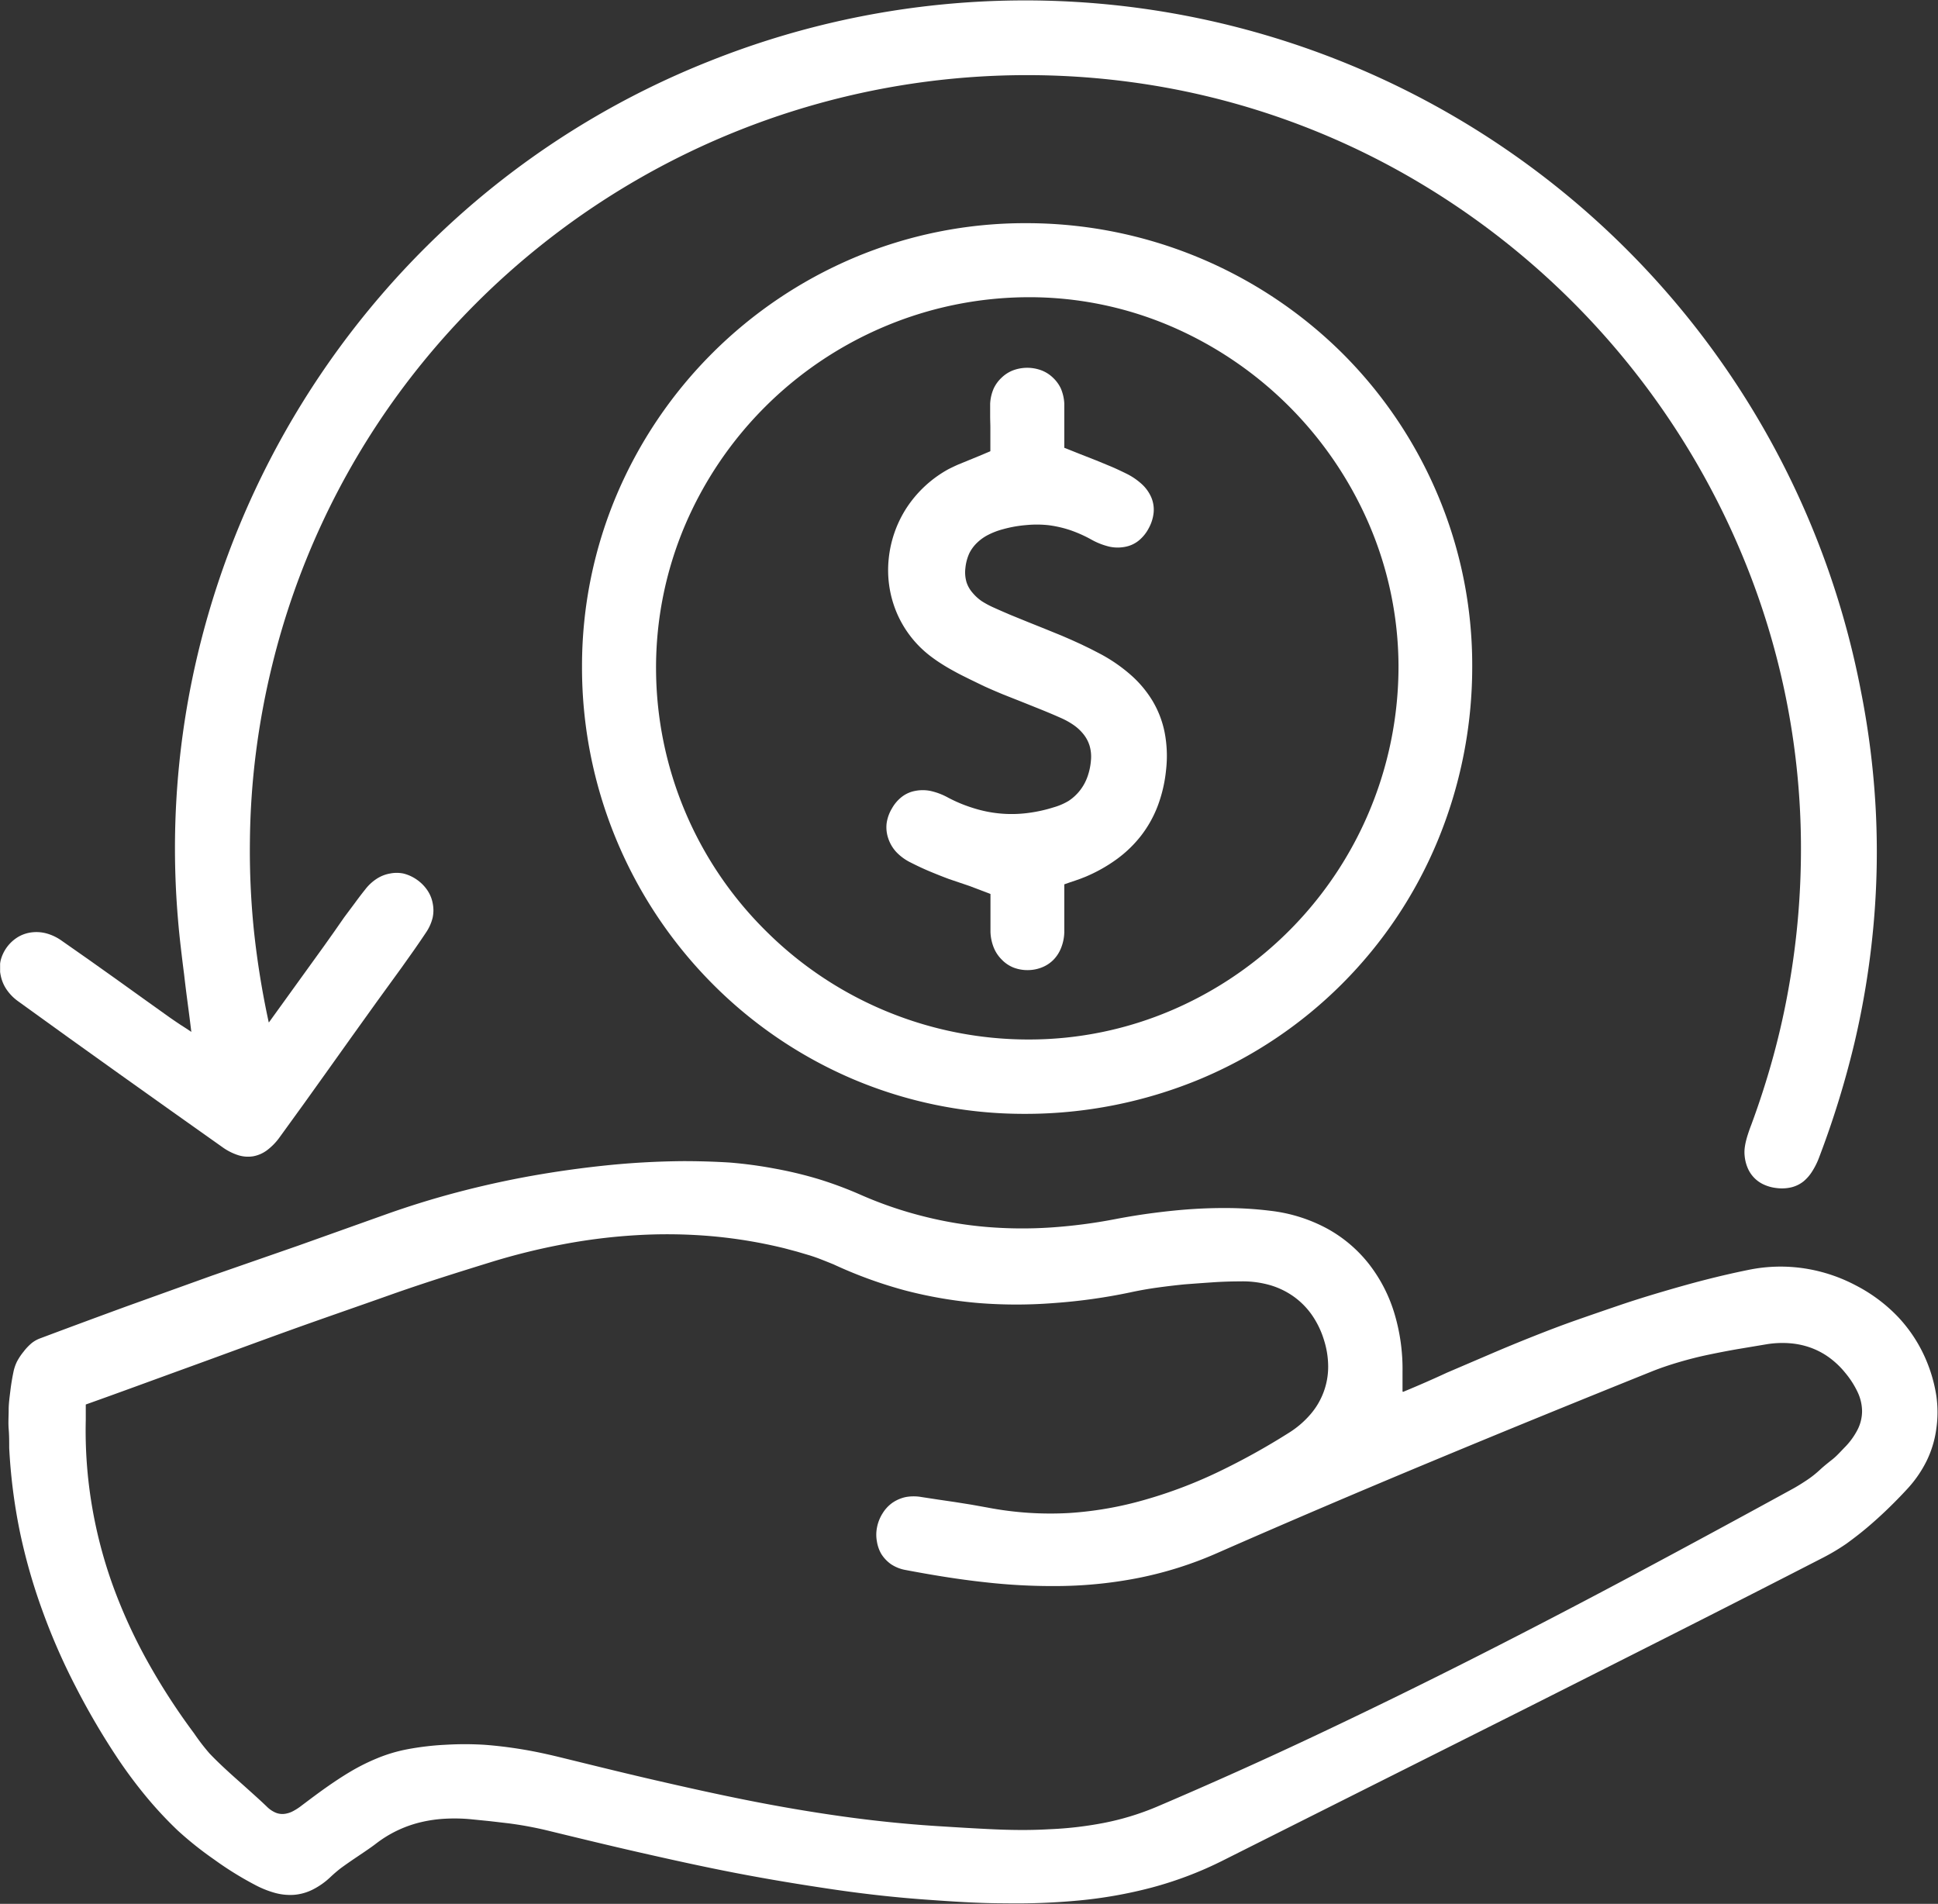 <svg xmlns="http://www.w3.org/2000/svg" xmlns:xlink="http://www.w3.org/1999/xlink" width="18.324" height="18" viewBox="0 0 18.324 18">
  <rect x="0" y="0" width="18.324" height="18" fill="#333333" stroke="none"/>
  <defs>
    <clipPath id="clip-path">
      <path id="Rectangle_15237" data-name="Rectangle 15237" d="M0,0H18.324V18H0Z" fill="#fff"/>
    </clipPath>
  </defs>
  <g id="Group_19294" data-name="Group 19294" transform="translate(-263.73 -331.809)">
    <g id="Group_17292" data-name="Group 17292" transform="translate(263.745 331.827)">
      <g id="Group_11577" data-name="Group 11577" transform="translate(-0.014 -0.018)">
        <g id="Group_11576" data-name="Group 11576" clip-path="url(#clip-path)">
          <path id="Path_13913" data-name="Path 13913" d="M13.184,2.182Q13.4,2.093,13.6,2l.411-.176q.2-.086.407-.168c.136-.054.272-.106.409-.154s.268-.093.4-.138.27-.088.406-.128.273-.079.41-.114.275-.067.414-.095a1.5,1.5,0,0,1,.528-.012,1.535,1.535,0,0,1,.483.161,1.5,1.5,0,0,1,.4.3,1.377,1.377,0,0,1,.268.417,1.416,1.416,0,0,1,.091.324,1.091,1.091,0,0,1,0,.314.988.988,0,0,1-.09.3,1.122,1.122,0,0,1-.189.273c-.057.062-.117.123-.179.183s-.126.118-.192.174-.134.108-.2.156a2.029,2.029,0,0,1-.217.13q-.708.364-1.418.723t-1.421.717L12.9,5.9l-1.422.714a3.5,3.5,0,0,1-.669.254,4.254,4.254,0,0,1-.686.122,6.329,6.329,0,0,1-.7.027c-.235,0-.471-.015-.708-.032-.309-.021-.616-.055-.921-.1s-.608-.095-.91-.153-.6-.124-.9-.192-.6-.141-.9-.214c-.058-.014-.117-.026-.176-.037s-.119-.02-.179-.028l-.18-.021-.18-.018a1.624,1.624,0,0,0-.237-.005,1.285,1.285,0,0,0-.229.032,1.116,1.116,0,0,0-.424.2c-.036.028-.074.054-.112.08l-.114.077c-.038.026-.075.052-.112.079a1.342,1.342,0,0,0-.1.086.7.7,0,0,1-.171.119.479.479,0,0,1-.173.047.542.542,0,0,1-.18-.019.93.93,0,0,1-.192-.078,3.139,3.139,0,0,1-.381-.237A3.3,3.3,0,0,1,1.6,6.329a3.722,3.722,0,0,1-.3-.322,4.449,4.449,0,0,1-.266-.357,6.9,6.9,0,0,1-.4-.682,5.971,5.971,0,0,1-.313-.715A5.443,5.443,0,0,1,.106,3.5a5.3,5.3,0,0,1-.1-.788c0-.06,0-.12-.005-.18s0-.121,0-.181.009-.121.016-.18.017-.119.029-.177a.412.412,0,0,1,.034-.1A.579.579,0,0,1,.143,1.8a.5.5,0,0,1,.075-.079A.287.287,0,0,1,.3,1.675q.4-.15.81-.3l.812-.292L2.736.8l.813-.29q.343-.123.692-.215t.7-.155q.354-.063.713-.1T6.38,0Q6.6,0,6.814.013A4.06,4.06,0,0,1,7.241.07a3.8,3.8,0,0,1,.418.1,3.667,3.667,0,0,1,.406.152,3.712,3.712,0,0,0,.586.2,3.671,3.671,0,0,0,.593.1,4.069,4.069,0,0,0,.6.006,4.97,4.97,0,0,0,.616-.079c.12-.023.242-.043.366-.059s.247-.029.371-.037.248-.011.372-.009a3.49,3.49,0,0,1,.366.026,1.488,1.488,0,0,1,.531.167,1.291,1.291,0,0,1,.392.33,1.426,1.426,0,0,1,.242.462,1.825,1.825,0,0,1,.08.563c0,.013,0,.025,0,.038s0,.027,0,.041,0,.03,0,.048,0,.036,0,.057M.73,2.3c0,.012,0,.023,0,.035l0,.037c0,.012,0,.025,0,.037s0,.025,0,.038a4.268,4.268,0,0,0,.058.81,4.357,4.357,0,0,0,.2.761,4.956,4.956,0,0,0,.328.716,6.1,6.1,0,0,0,.438.676A1.966,1.966,0,0,0,1.9,5.6c.056.059.115.115.176.171s.123.11.184.165.123.11.182.167a.271.271,0,0,0,.081.056.167.167,0,0,0,.079.013.227.227,0,0,0,.081-.023.514.514,0,0,0,.085-.054c.076-.057.151-.114.229-.169s.156-.107.237-.155a1.931,1.931,0,0,1,.253-.126,1.463,1.463,0,0,1,.276-.083,2.644,2.644,0,0,1,.368-.044,3.051,3.051,0,0,1,.366,0c.121.009.242.024.363.044s.239.046.358.075c.294.072.588.145.883.213s.59.134.887.193.594.11.894.152.6.073.9.092c.175.011.35.022.526.03s.35.01.524,0a3.46,3.46,0,0,0,.518-.059,2.534,2.534,0,0,0,.507-.154q.774-.33,1.533-.689t1.508-.739q.749-.38,1.49-.776t1.478-.8c.046-.025.09-.053.134-.082s.086-.062.127-.1.081-.069.12-.1.076-.073.113-.111a.679.679,0,0,0,.125-.173.388.388,0,0,0,.04-.171.431.431,0,0,0-.04-.175.842.842,0,0,0-.117-.184.806.806,0,0,0-.159-.151.711.711,0,0,0-.181-.093.754.754,0,0,0-.2-.039.917.917,0,0,0-.209.011l-.275.046c-.092.016-.184.034-.275.053s-.181.042-.27.068-.176.055-.261.089q-.517.208-1.034.419t-1.031.425q-.515.214-1.028.433t-1.023.443a3.568,3.568,0,0,1-.73.231,4.073,4.073,0,0,1-.734.078,5.676,5.676,0,0,1-.738-.037c-.247-.027-.494-.068-.742-.115a.361.361,0,0,1-.134-.054.335.335,0,0,1-.094-.1A.342.342,0,0,1,8.211,3.6a.354.354,0,0,1,0-.136.386.386,0,0,1,.053-.134.34.34,0,0,1,.093-.1.353.353,0,0,1,.126-.054.424.424,0,0,1,.15,0L8.79,3.2l.157.023.157.025.156.028a3.15,3.15,0,0,0,.766.051A3.363,3.363,0,0,0,10.75,3.2a4.358,4.358,0,0,0,.689-.262,6.533,6.533,0,0,0,.661-.366.891.891,0,0,0,.211-.18.688.688,0,0,0,.166-.447A.833.833,0,0,0,12.44,1.7a.854.854,0,0,0-.111-.237.725.725,0,0,0-.173-.179.745.745,0,0,0-.23-.112.939.939,0,0,0-.282-.035q-.131,0-.262.009t-.262.019q-.131.013-.261.031t-.258.046a5.352,5.352,0,0,1-.719.1,4.509,4.509,0,0,1-.707,0,4.133,4.133,0,0,1-.7-.12A4.2,4.2,0,0,1,7.8.976Q7.741.952,7.685.93T7.571.89L7.456.856,7.34.825a4.58,4.58,0,0,0-.7-.116A4.861,4.861,0,0,0,5.94.7a5.414,5.414,0,0,0-.691.085A6.216,6.216,0,0,0,4.57.952c-.323.1-.644.2-.965.314s-.639.223-.958.338-.637.233-.957.349-.639.234-.96.348" transform="translate(0.08 10.978)" fill="#fff"/>
          <path id="Path_13914" data-name="Path 13914" d="M2.542,9.666l.14-.194.132-.183.127-.176.124-.172.095-.134.094-.135.1-.134q.048-.066.1-.131a.434.434,0,0,1,.109-.1.333.333,0,0,1,.123-.048.318.318,0,0,1,.128,0,.38.38,0,0,1,.125.057.386.386,0,0,1,.1.1.323.323,0,0,1,.051.123.333.333,0,0,1,0,.136.427.427,0,0,1-.062.14q-.056.084-.114.167l-.117.165-.119.164-.119.164L3.326,9.8l-.226.317-.226.316-.228.315a.564.564,0,0,1-.121.126.314.314,0,0,1-.131.058.307.307,0,0,1-.142-.01.54.54,0,0,1-.154-.079L1.614,10.5l-.482-.343L.651,9.813l-.48-.346a.441.441,0,0,1-.112-.115.36.36,0,0,1-.054-.133.332.332,0,0,1,0-.138.365.365,0,0,1,.166-.223A.33.33,0,0,1,.3,8.815a.362.362,0,0,1,.138.01.452.452,0,0,1,.14.066l.26.182.259.184.258.185.259.185.044.03.046.031.05.032.054.036q-.017-.14-.035-.275T1.74,9.215q-.017-.132-.032-.262c-.01-.087-.019-.173-.026-.26a7.92,7.92,0,0,1,.2-2.563A8.07,8.07,0,0,1,4.5,1.9,7.955,7.955,0,0,1,6.71.577,8.046,8.046,0,0,1,17.593,6.528a7.9,7.9,0,0,1,.141,1.122,7.7,7.7,0,0,1-.022,1.11,7.97,7.97,0,0,1-.179,1.1A8.7,8.7,0,0,1,17.2,10.94a.689.689,0,0,1-.063.129.393.393,0,0,1-.085.1.3.3,0,0,1-.113.056.391.391,0,0,1-.146.007.386.386,0,0,1-.118-.033.3.3,0,0,1-.151-.155.383.383,0,0,1-.029-.114.343.343,0,0,1,0-.073.551.551,0,0,1,.014-.075c.006-.025.014-.05.022-.074s.017-.049.026-.072q.12-.324.21-.654t.148-.665q.059-.335.087-.675t.025-.686a7.2,7.2,0,0,0-.464-2.478A7.419,7.419,0,0,0,13.441,1.74a7.194,7.194,0,0,0-2.355-.9,7.369,7.369,0,0,0-7.332,2.9A7.269,7.269,0,0,0,2.573,6.287a7.389,7.389,0,0,0-.154.828,7.161,7.161,0,0,0-.057.836A7.393,7.393,0,0,0,2.4,8.8a8.105,8.105,0,0,0,.14.866" transform="translate(0 0)" fill="#fff"/>
          <path id="Path_13915" data-name="Path 13915" d="M0,4.19A4.155,4.155,0,0,1,.331,2.561,4.228,4.228,0,0,1,2.567.329,4.158,4.158,0,0,1,4.2,0,4.24,4.24,0,0,1,7.186,1.227a4.183,4.183,0,0,1,.9,1.33,4.133,4.133,0,0,1,.331,1.628,4.3,4.3,0,0,1-.33,1.662A4.174,4.174,0,0,1,5.842,8.093a4.3,4.3,0,0,1-1.663.328,4.134,4.134,0,0,1-1.628-.333,4.183,4.183,0,0,1-1.328-.907A4.241,4.241,0,0,1,0,4.19M4.216.7A3.52,3.52,0,0,0,2.847.983,3.551,3.551,0,0,0,.974,2.856,3.441,3.441,0,0,0,.7,4.216,3.5,3.5,0,0,0,1.741,6.694,3.515,3.515,0,0,0,4.228,7.718a3.428,3.428,0,0,0,1.358-.281A3.536,3.536,0,0,0,7.72,4.182a3.42,3.42,0,0,0-.284-1.348A3.579,3.579,0,0,0,5.564.973,3.4,3.4,0,0,0,4.216.7" transform="translate(5.502 2.11)" fill="#fff"/>
          <path id="Path_13916" data-name="Path 13916" d="M1.681.762l.153.061.148.058.143.059c.047.02.093.042.138.064a.625.625,0,0,1,.154.105.366.366,0,0,1,.087.125.3.3,0,0,1,.021.138.385.385,0,0,1-.045.147.377.377,0,0,1-.095.119.286.286,0,0,1-.125.059.369.369,0,0,1-.151,0,.66.66,0,0,1-.174-.068,1.253,1.253,0,0,0-.2-.089,1.074,1.074,0,0,0-.208-.047,1.046,1.046,0,0,0-.213,0,1.167,1.167,0,0,0-.219.04.689.689,0,0,0-.133.051.433.433,0,0,0-.106.075.357.357,0,0,0-.074.1.441.441,0,0,0-.037.139.332.332,0,0,0,.011.136.288.288,0,0,0,.058.1A.431.431,0,0,0,.9,2.212a.858.858,0,0,0,.112.06c.053.024.106.047.16.07l.162.066.162.065.162.066.09.039.09.041.089.043.087.045a1.506,1.506,0,0,1,.292.2,1.048,1.048,0,0,1,.208.247.937.937,0,0,1,.115.3,1.171,1.171,0,0,1,.013.356,1.337,1.337,0,0,1-.078.336,1.1,1.1,0,0,1-.155.279,1.146,1.146,0,0,1-.23.224,1.472,1.472,0,0,1-.3.169l-.046.018-.048.017-.051.017-.054.019c0,.038,0,.075,0,.113s0,.076,0,.114,0,.076,0,.114,0,.076,0,.114a.429.429,0,0,1-.029.143A.339.339,0,0,1,1.58,5.6a.318.318,0,0,1-.106.072.367.367,0,0,1-.134.028A.372.372,0,0,1,1.2,5.676.317.317,0,0,1,1.088,5.6a.338.338,0,0,1-.075-.113.436.436,0,0,1-.031-.149c0-.032,0-.065,0-.1s0-.063,0-.094,0-.059,0-.087,0-.053,0-.077l-.2-.076L.59,4.839C.528,4.816.466,4.791.406,4.766S.287,4.713.23,4.684a.477.477,0,0,1-.138-.1.354.354,0,0,1-.076-.128A.325.325,0,0,1,0,4.313.373.373,0,0,1,.05,4.172a.364.364,0,0,1,.095-.111.293.293,0,0,1,.123-.055.372.372,0,0,1,.147,0,.624.624,0,0,1,.166.063,1.37,1.37,0,0,0,.242.1,1.192,1.192,0,0,0,.5.047,1.373,1.373,0,0,0,.256-.055A.583.583,0,0,0,1.721,4.1.452.452,0,0,0,1.829,4a.458.458,0,0,0,.07-.128.6.6,0,0,0,.033-.155.368.368,0,0,0-.013-.139.329.329,0,0,0-.059-.11.443.443,0,0,0-.093-.086.719.719,0,0,0-.117-.065c-.06-.027-.12-.052-.181-.077l-.182-.073L1.1,3.093c-.06-.025-.121-.051-.18-.078L.79,2.952C.746,2.93.7,2.908.658,2.885S.572,2.838.53,2.811a1.46,1.46,0,0,1-.12-.083A1.014,1.014,0,0,1,.091,2.31a1.036,1.036,0,0,1-.071-.5,1.085,1.085,0,0,1,.168-.479,1.114,1.114,0,0,1,.4-.369C.615.949.645.934.677.92l.1-.041.1-.041L.981.794c0-.036,0-.072,0-.109s0-.074,0-.112S.979.5.979.46s0-.076,0-.114A.407.407,0,0,1,1.013.2.335.335,0,0,1,1.086.1a.323.323,0,0,1,.108-.07.384.384,0,0,1,.271,0,.321.321,0,0,1,.108.069A.338.338,0,0,1,1.647.2.417.417,0,0,1,1.68.342c0,.018,0,.036,0,.055s0,.037,0,.055,0,.037,0,.055,0,.037,0,.055v.2" transform="translate(8.382 3.472)" fill="#fff"/>
        </g>
      </g>
    </g>
  </g>
</svg>
